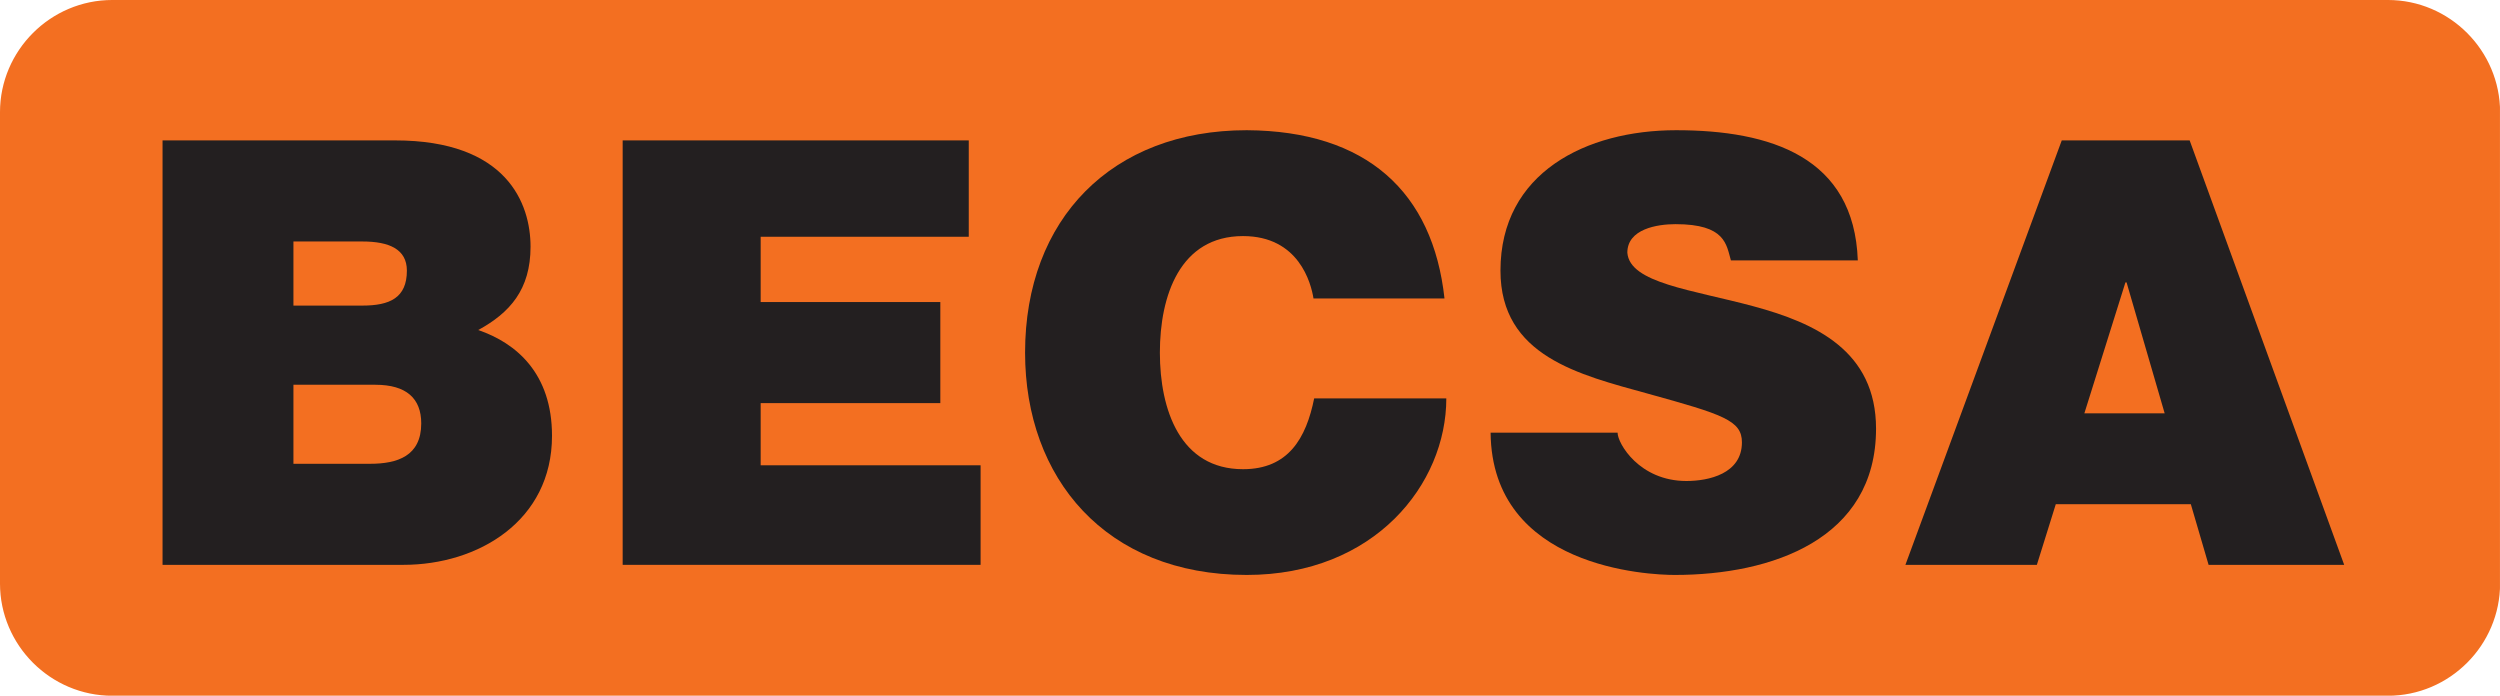 <?xml version="1.0" encoding="UTF-8"?>
<svg xmlns="http://www.w3.org/2000/svg" xmlns:xlink="http://www.w3.org/1999/xlink" width="85.13pt" height="23.69pt" viewBox="0 0 85.13 23.69" version="1.1">
<defs>
<clipPath id="clip1">
  <path d="M 0 0 L 85.129 0 L 85.129 23.691 L 0 23.691 Z M 0 0 "/>
</clipPath>
</defs>
<g id="surface1">
<g clip-path="url(#clip1)" clip-rule="nonzero">
<path style=" stroke:none;fill-rule:nonzero;fill:rgb(95.299%,43.5%,12.9%);fill-opacity:1;" d="M 85.086 19.867 C 85.086 21.945 83.387 23.645 81.312 23.645 L 3.824 23.645 C 1.746 23.645 0.047 21.945 0.047 19.867 L 0.047 3.824 C 0.047 1.746 1.746 0.047 3.824 0.047 L 81.312 0.047 C 83.387 0.047 85.086 1.746 85.086 3.824 L 85.086 19.867 "/>
<path style="fill:none;stroke-width:0.944;stroke-linecap:butt;stroke-linejoin:miter;stroke:rgb(95.299%,43.5%,12.9%);stroke-opacity:1;stroke-miterlimit:10;" d="M 850.859 38.228 C 850.859 17.447 833.867 0.455 813.125 0.455 L 38.242 0.455 C 17.461 0.455 0.469 17.447 0.469 38.228 L 0.469 198.658 C 0.469 219.439 17.461 236.431 38.242 236.431 L 813.125 236.431 C 833.867 236.431 850.859 219.439 850.859 198.658 Z M 850.859 38.228 " transform="matrix(0.1,0,0,-0.1,0,23.69)"/>
</g>
<path style=" stroke:none;fill-rule:nonzero;fill:rgb(13.699%,12.199%,12.5%);fill-opacity:1;" d="M 5.535 4.781 L 13.453 4.781 C 17.258 4.781 18.066 6.926 18.066 8.402 C 18.066 9.863 17.359 10.652 16.285 11.238 C 17.582 11.684 18.797 12.715 18.797 14.84 C 18.797 17.738 16.285 19.234 13.734 19.234 L 5.535 19.234 Z M 9.992 10.406 L 12.34 10.406 C 13.27 10.406 13.855 10.145 13.855 9.215 C 13.855 8.484 13.25 8.223 12.34 8.223 L 9.992 8.223 Z M 9.992 15.793 L 12.602 15.793 C 13.531 15.793 14.344 15.531 14.344 14.418 C 14.344 13.566 13.836 13.102 12.785 13.102 L 9.992 13.102 L 9.992 15.793 "/>
<path style=" stroke:none;fill-rule:nonzero;fill:rgb(13.699%,12.199%,12.5%);fill-opacity:1;" d="M 21.203 4.781 L 32.988 4.781 L 32.988 8.062 L 25.902 8.062 L 25.902 10.285 L 32.02 10.285 L 32.02 13.727 L 25.902 13.727 L 25.902 15.844 L 33.391 15.844 L 33.391 19.234 L 21.203 19.234 L 21.203 4.781 "/>
<path style=" stroke:none;fill-rule:nonzero;fill:rgb(13.699%,12.199%,12.5%);fill-opacity:1;" d="M 44.727 10.164 C 44.645 9.641 44.227 8.039 42.328 8.039 C 40.184 8.039 39.496 10.062 39.496 12.008 C 39.496 13.949 40.184 15.977 42.328 15.977 C 43.871 15.977 44.477 14.922 44.75 13.566 L 49.25 13.566 C 49.25 16.48 46.812 19.578 42.453 19.578 C 37.641 19.578 34.906 16.277 34.906 12.008 C 34.906 7.453 37.867 4.434 42.453 4.434 C 46.543 4.457 48.793 6.543 49.188 10.164 L 44.727 10.164 "/>
<path style=" stroke:none;fill-rule:nonzero;fill:rgb(13.699%,12.199%,12.5%);fill-opacity:1;" d="M 55.082 14.734 C 55.082 15.098 55.824 16.379 57.426 16.379 C 58.176 16.379 59.316 16.137 59.316 15.062 C 59.316 14.316 58.672 14.113 56.117 13.406 C 53.773 12.758 51.094 12.129 51.094 9.215 C 51.094 5.875 54.023 4.434 57.074 4.434 C 60.293 4.434 63.137 5.344 63.262 8.867 L 58.941 8.867 C 58.785 8.332 58.762 7.633 57.055 7.633 C 56.43 7.633 55.414 7.797 55.414 8.605 C 55.496 9.641 57.613 9.863 59.711 10.43 C 61.809 10.996 63.883 11.945 63.883 14.598 C 63.883 18.363 60.332 19.578 57.031 19.578 C 56.156 19.578 50.801 19.352 50.758 14.734 L 55.082 14.734 "/>
<path style=" stroke:none;fill-rule:nonzero;fill:rgb(13.699%,12.199%,12.5%);fill-opacity:1;" d="M 70.207 4.781 L 74.562 4.781 L 79.824 19.234 L 75.207 19.234 L 74.602 17.168 L 70.004 17.168 L 69.359 19.234 L 64.883 19.234 Z M 73.711 14.074 L 72.414 9.617 L 72.375 9.617 L 70.977 14.074 L 73.711 14.074 "/>
</g>
</svg>
